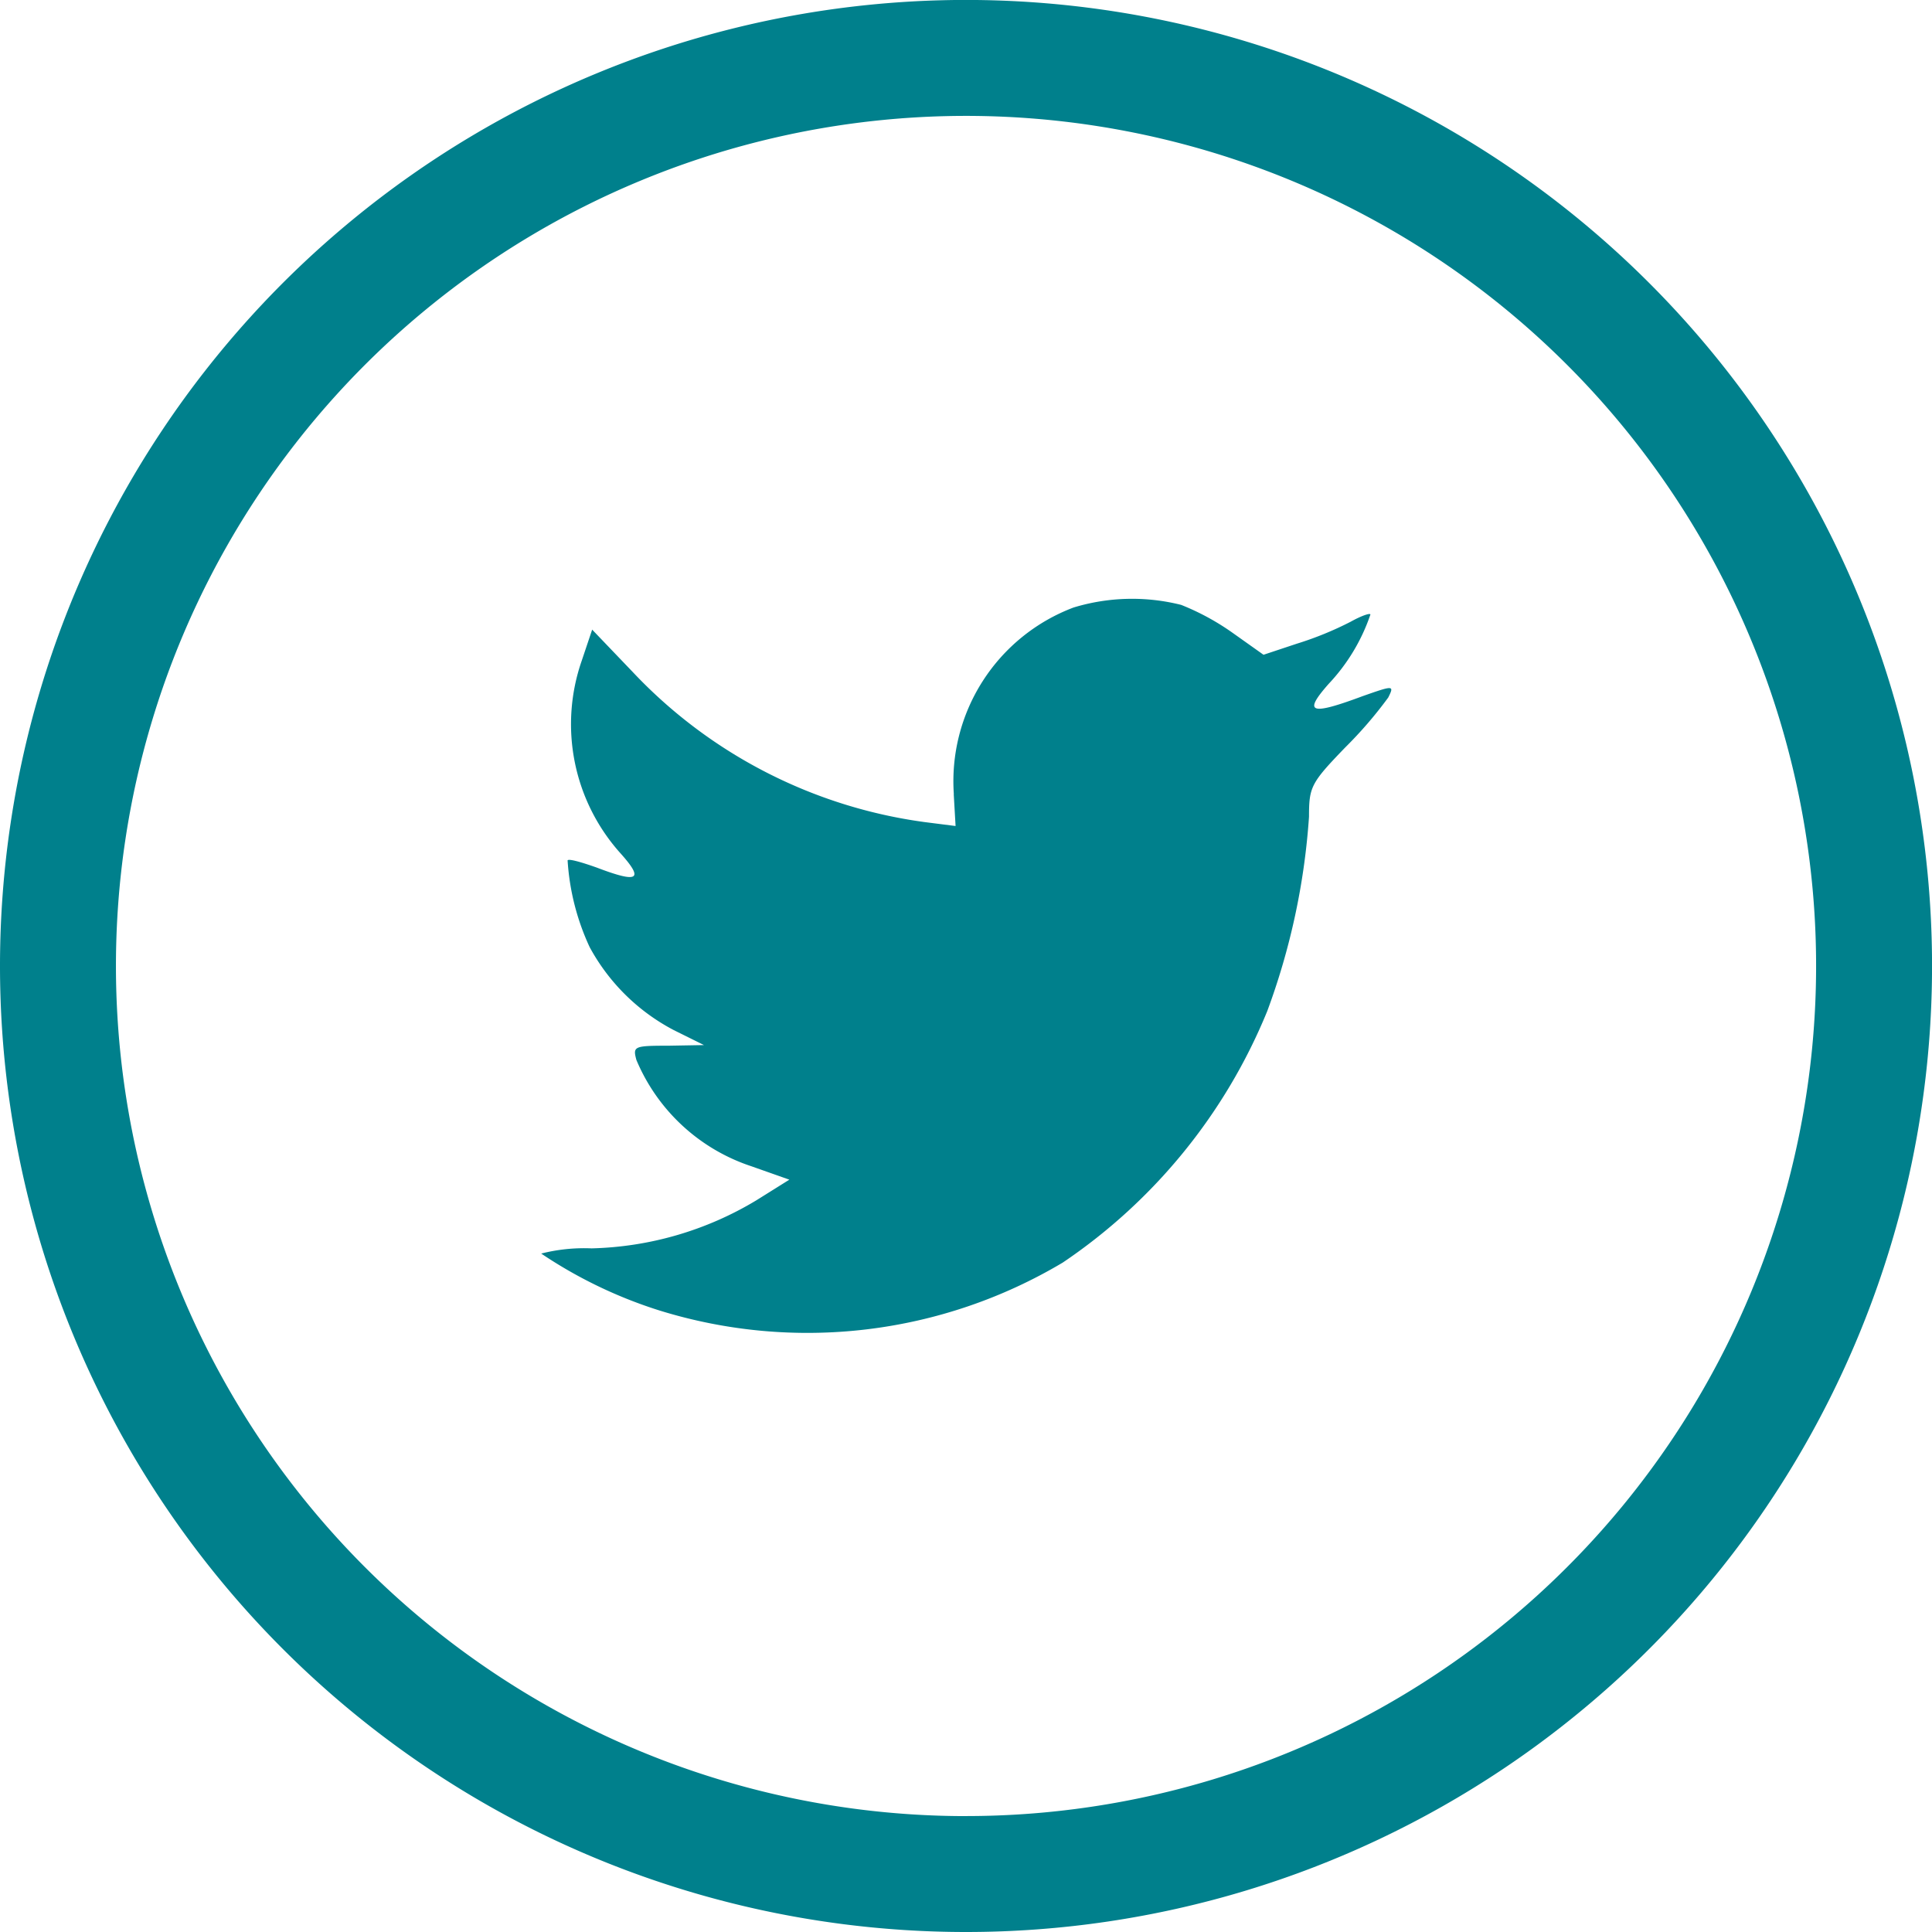 <svg id="iconfinder_Twitter_194909" xmlns="http://www.w3.org/2000/svg" width="43.109" height="43.109" viewBox="0 0 43.109 43.109">
  <g id="Twitter">
    <path id="Oval-1" d="M21.555,43.109A21.555,21.555,0,1,0,0,21.555,21.555,21.555,0,0,0,21.555,43.109Zm0-2.587A18.968,18.968,0,1,0,2.587,21.555,18.968,18.968,0,0,0,21.555,40.523Zm-.274-22.8.041.709-.685-.087a10.969,10.969,0,0,1-6.524-3.355l-.9-.94-.233.694a4.313,4.313,0,0,0,.85,4.28c.548.607.425.694-.521.333-.329-.116-.617-.2-.644-.159a5.369,5.369,0,0,0,.493,1.938,4.516,4.516,0,0,0,1.878,1.851l.672.333-.795.014c-.768,0-.795.014-.713.318a4.215,4.215,0,0,0,2.563,2.371l.85.3-.74.463a7.466,7.466,0,0,1-3.673,1.07,3.892,3.892,0,0,0-1.124.116,10.234,10.234,0,0,0,2.645,1.272,11.137,11.137,0,0,0,8.991-1.07,12.443,12.443,0,0,0,4.564-5.611,15.488,15.488,0,0,0,.932-4.338c0-.665.041-.752.809-1.547a9.322,9.322,0,0,0,.959-1.113c.137-.275.123-.275-.576-.029-1.165.434-1.329.376-.754-.275a4.243,4.243,0,0,0,.932-1.547c0-.043-.206.029-.439.159a7.453,7.453,0,0,1-1.206.492l-.74.246-.672-.477a5.5,5.5,0,0,0-1.165-.636,4.488,4.488,0,0,0-2.4.058,4.144,4.144,0,0,0-2.673,4.165Zm0,0" fill="#00808c" fill-rule="evenodd"/>
  </g>
</svg>
